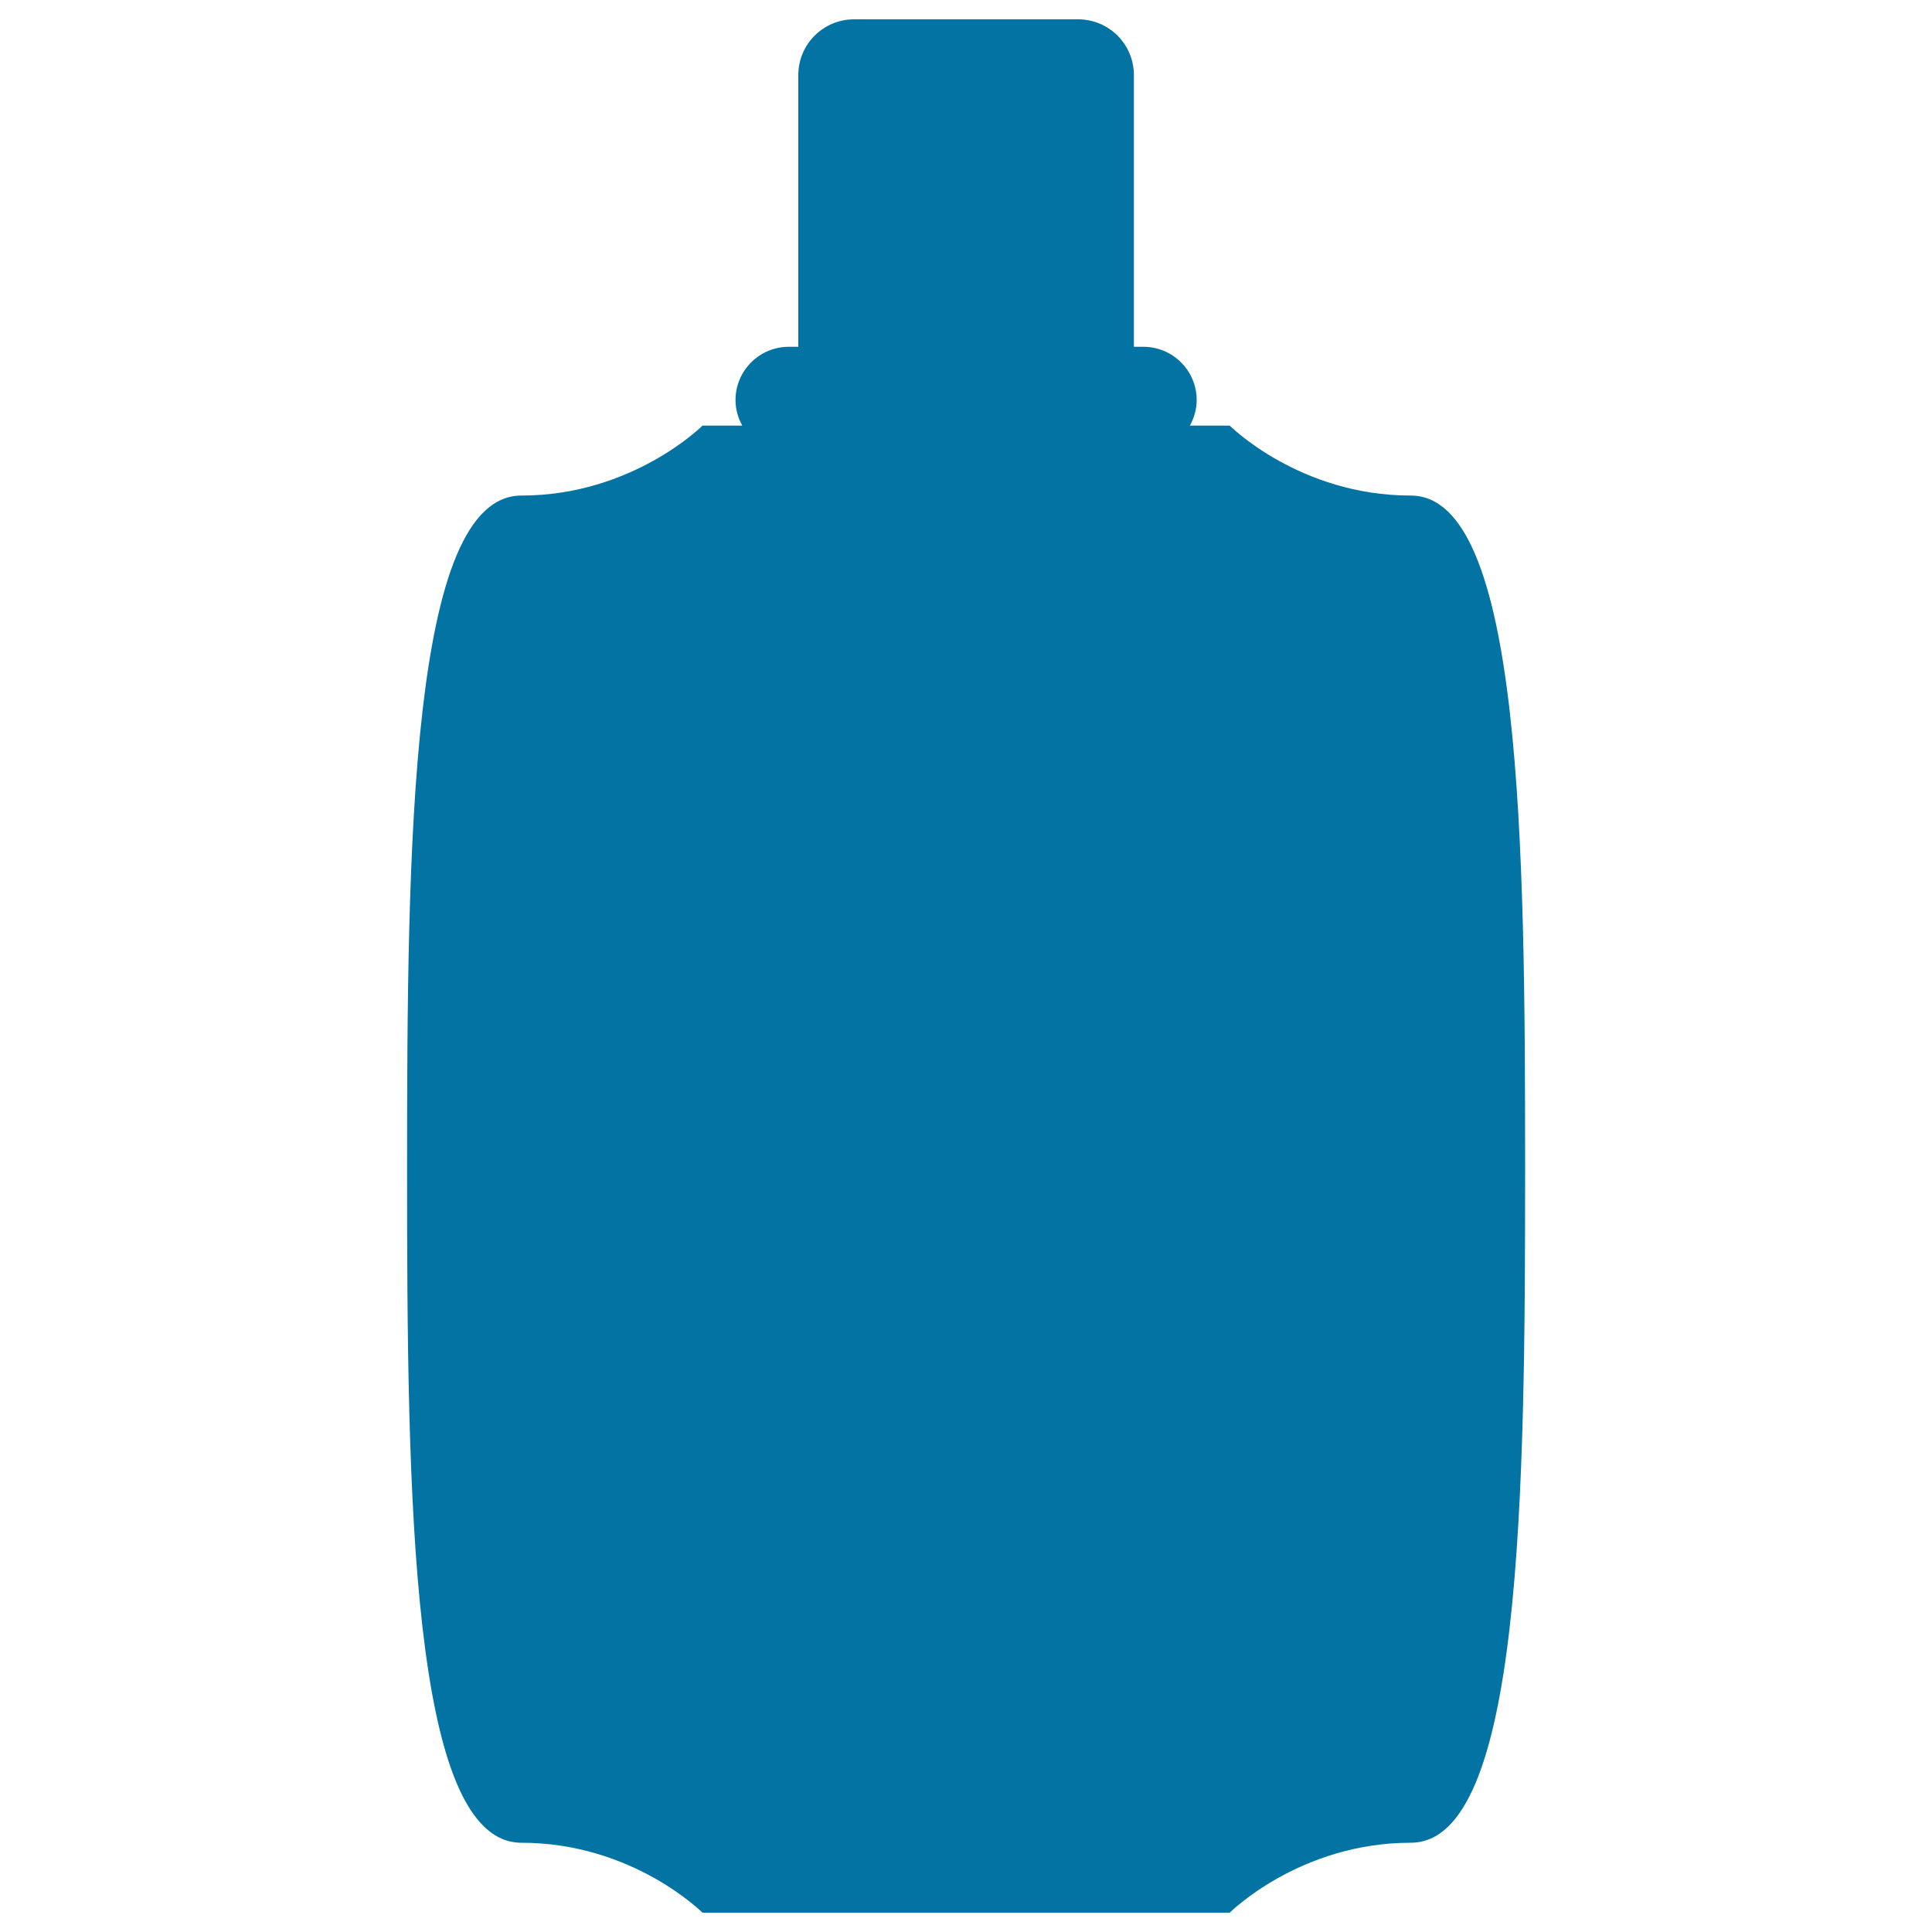<svg xmlns="http://www.w3.org/2000/svg" viewBox="0 0 1000 1000" style="fill:#0273a2">
<title>Cologne Black Bottle Shape SVG icon</title>
<g><g><path d="M730.2,256.5c-57.6,0-93.7-36.2-93.7-36.2h-20.6c2.1-3.9,3.5-8.4,3.5-13.2c0-15.3-12.4-27.6-27.6-27.6h-4.9V38.9c0-16-12.9-28.9-28.9-28.9H442.1c-16,0-28.9,12.9-28.9,28.9v140.6h-4.9c-15.3,0-27.6,12.4-27.6,27.6c0,4.8,1.3,9.2,3.5,13.2h-20.6c0,0-36.2,36.2-93.7,36.2c-57.6,0-59.2,180.9-59.2,348.7c0,167.8,1.6,348.6,59.2,348.6c57.6,0,93.7,36.2,93.7,36.2H500h136.5c0,0,36.2-36.2,93.7-36.2c57.6,0,59.2-180.9,59.2-348.6S787.8,256.5,730.2,256.5z"/></g></g>
</svg>